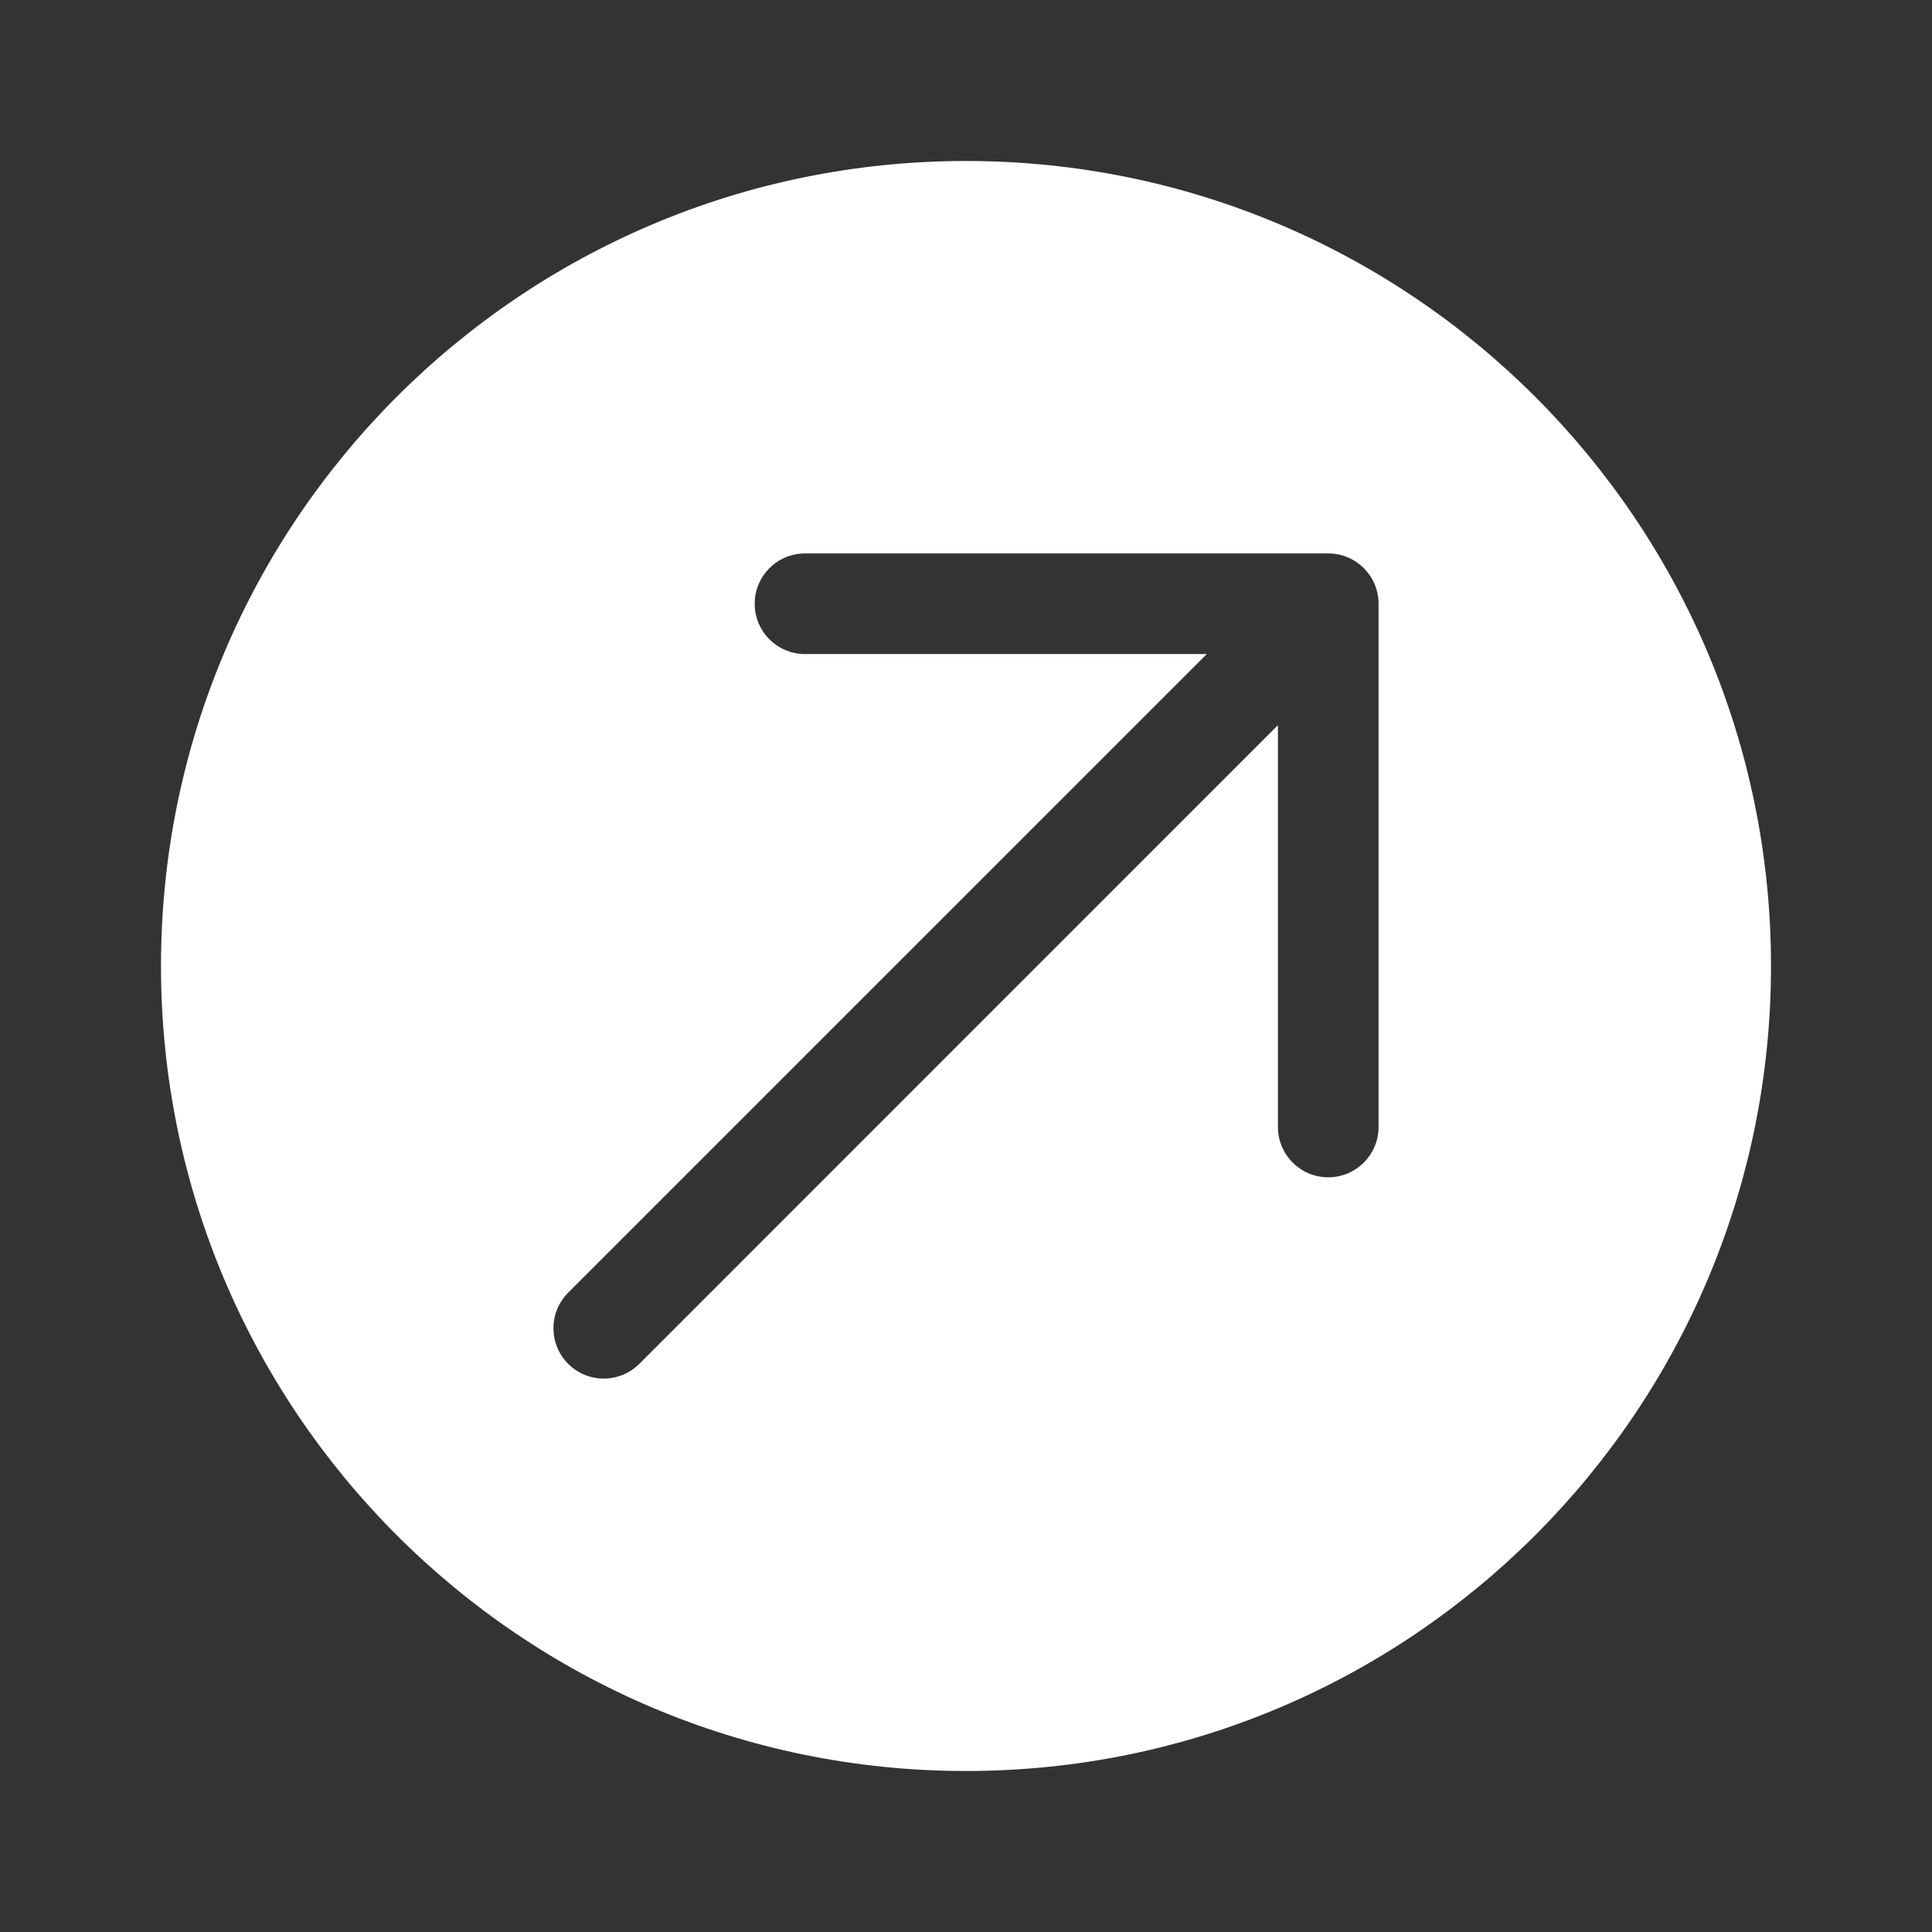 <?xml version="1.0" encoding="UTF-8"?>
<svg width="48px" height="48px" viewBox="0 0 48 48" version="1.1" xmlns="http://www.w3.org/2000/svg" xmlns:xlink="http://www.w3.org/1999/xlink">
    <rect x="0" y="0" width="48" height="48" fill="#333333" stroke="none"/>
    <title>编组 26</title>
    <g id="页面-1" stroke="none" stroke-width="1" fill="none" fill-rule="evenodd">
        <g id="ArtemisAds-页脚和其他" transform="translate(-255, -3473)">
            <g id="编组-26" transform="translate(255, 3473)">
                <rect id="矩形" stroke="#979797" fill="#D8D8D8" opacity="0" x="0.5" y="0.5" width="47" height="47"></rect>
                <g id="编组-25备份" transform="translate(4, 4)">
                    <path d="M20,0 C31.046,0 40,8.954 40,20 C40,31.046 31.046,40 20,40 C8.954,40 0,31.046 0,20 C0,8.954 8.954,0 20,0 Z M29,9.75 L16,9.75 C15.31,9.75 14.75,10.31 14.75,11 L14.756,11.128 C14.82,11.758 15.353,12.25 16,12.25 L25.982,12.25 L10.116,28.116 C9.628,28.604 9.628,29.396 10.116,29.884 C10.604,30.372 11.396,30.372 11.884,29.884 L27.75,14.016 L27.75,24 C27.75,24.69 28.31,25.25 29,25.25 C29.69,25.25 30.25,24.69 30.25,24 L30.25,11 C30.25,10.988 30.25,10.975 30.249,10.963 C30.249,10.944 30.248,10.924 30.246,10.904 L30.24,10.843 C30.237,10.82 30.234,10.797 30.23,10.774 C30.226,10.756 30.223,10.738 30.219,10.722 C30.213,10.697 30.207,10.672 30.199,10.647 C30.195,10.633 30.191,10.619 30.186,10.605 C30.178,10.58 30.168,10.554 30.158,10.528 C30.152,10.514 30.146,10.5 30.14,10.486 C30.13,10.464 30.119,10.442 30.107,10.42 C30.098,10.402 30.088,10.384 30.078,10.367 C30.067,10.347 30.055,10.328 30.042,10.31 C30.033,10.296 30.023,10.281 30.013,10.268 C29.975,10.215 29.932,10.164 29.884,10.116 L29.791,10.032 C29.772,10.016 29.752,10.001 29.732,9.987 C29.719,9.977 29.704,9.967 29.69,9.958 C29.672,9.945 29.653,9.933 29.634,9.922 C29.616,9.912 29.598,9.902 29.58,9.892 C29.558,9.881 29.536,9.87 29.514,9.86 C29.5,9.854 29.486,9.848 29.472,9.842 C29.446,9.832 29.42,9.822 29.395,9.814 C29.381,9.809 29.367,9.805 29.352,9.8 C29.328,9.793 29.303,9.787 29.279,9.781 C29.262,9.777 29.244,9.774 29.225,9.77 C29.203,9.766 29.18,9.763 29.157,9.76 L29.086,9.753 L29,9.75 Z" id="形状结合" fill="#FFFFFF"></path>
                    <g id="编组-24" transform="translate(9.75, 9.75)"></g>
                </g>
            </g>
        </g>
    </g>
</svg>